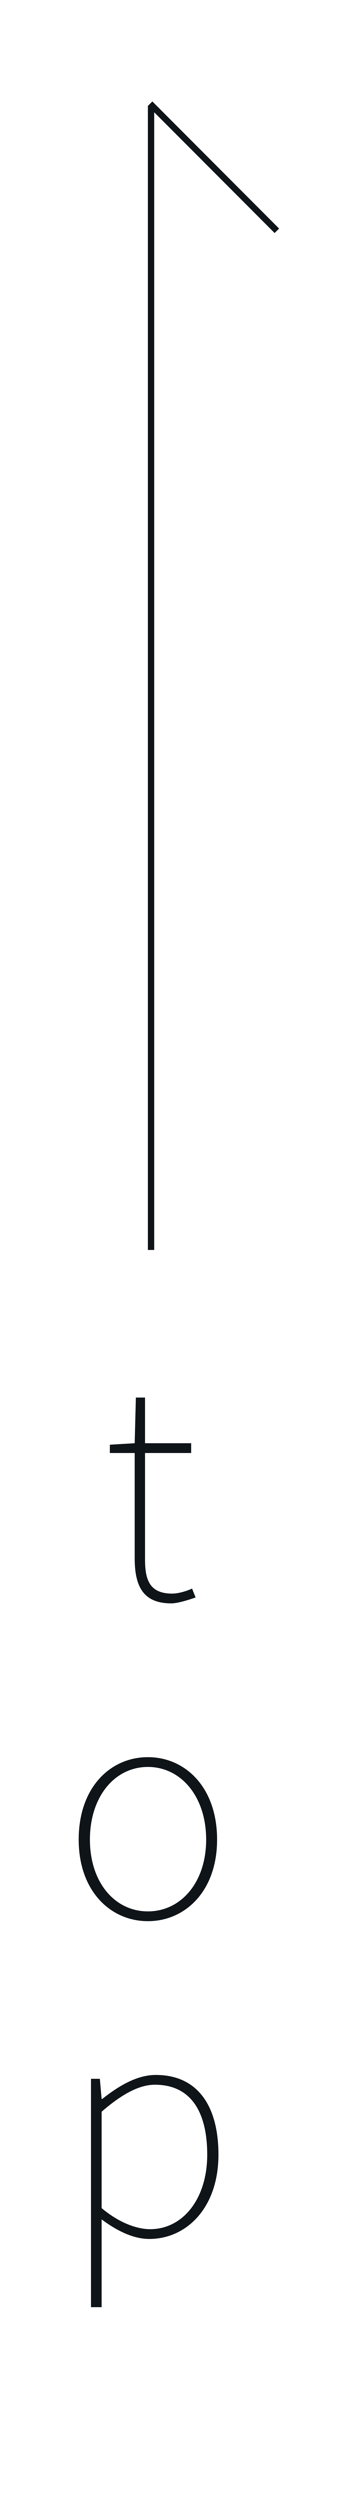 <svg width="32" height="236" viewBox="0 0 32 236" fill="none" xmlns="http://www.w3.org/2000/svg">
<line x1="14.3" y1="10" x2="14.3" y2="118" stroke="#0F1419" stroke-width="0.6"/>
<line x1="14.212" y1="9.788" x2="26.212" y2="21.788" stroke="#0F1419" stroke-width="0.6"/>
<path d="M16.223 151.364C13.479 151.364 12.751 149.656 12.751 147.08V137.168H10.399V136.384L12.751 136.244L12.863 131.932H13.731V136.244H18.099V137.168H13.731V147.22C13.731 149.124 14.151 150.44 16.307 150.44C16.867 150.44 17.651 150.216 18.183 149.964L18.519 150.804C17.651 151.112 16.727 151.364 16.223 151.364ZM14.001 181.364C10.473 181.364 7.449 178.536 7.449 173.664C7.449 168.708 10.473 165.88 14.001 165.88C17.529 165.88 20.553 168.708 20.553 173.664C20.553 178.536 17.529 181.364 14.001 181.364ZM14.001 180.44C17.137 180.44 19.517 177.696 19.517 173.664C19.517 169.604 17.137 166.804 14.001 166.804C10.865 166.804 8.513 169.604 8.513 173.664C8.513 177.696 10.865 180.44 14.001 180.44ZM8.614 217.804V196.244H9.454L9.622 198.148H9.678C11.134 197 12.898 195.88 14.746 195.88C18.75 195.88 20.682 198.848 20.682 203.412C20.682 208.424 17.658 211.364 14.13 211.364C12.73 211.364 11.19 210.692 9.622 209.516V212.288V217.804H8.614ZM14.214 210.44C17.35 210.44 19.618 207.528 19.618 203.412C19.618 199.66 18.274 196.804 14.662 196.804C13.15 196.804 11.498 197.728 9.622 199.352V208.452C11.358 209.908 13.038 210.44 14.214 210.44Z" fill="#0F1419"/>
</svg>
